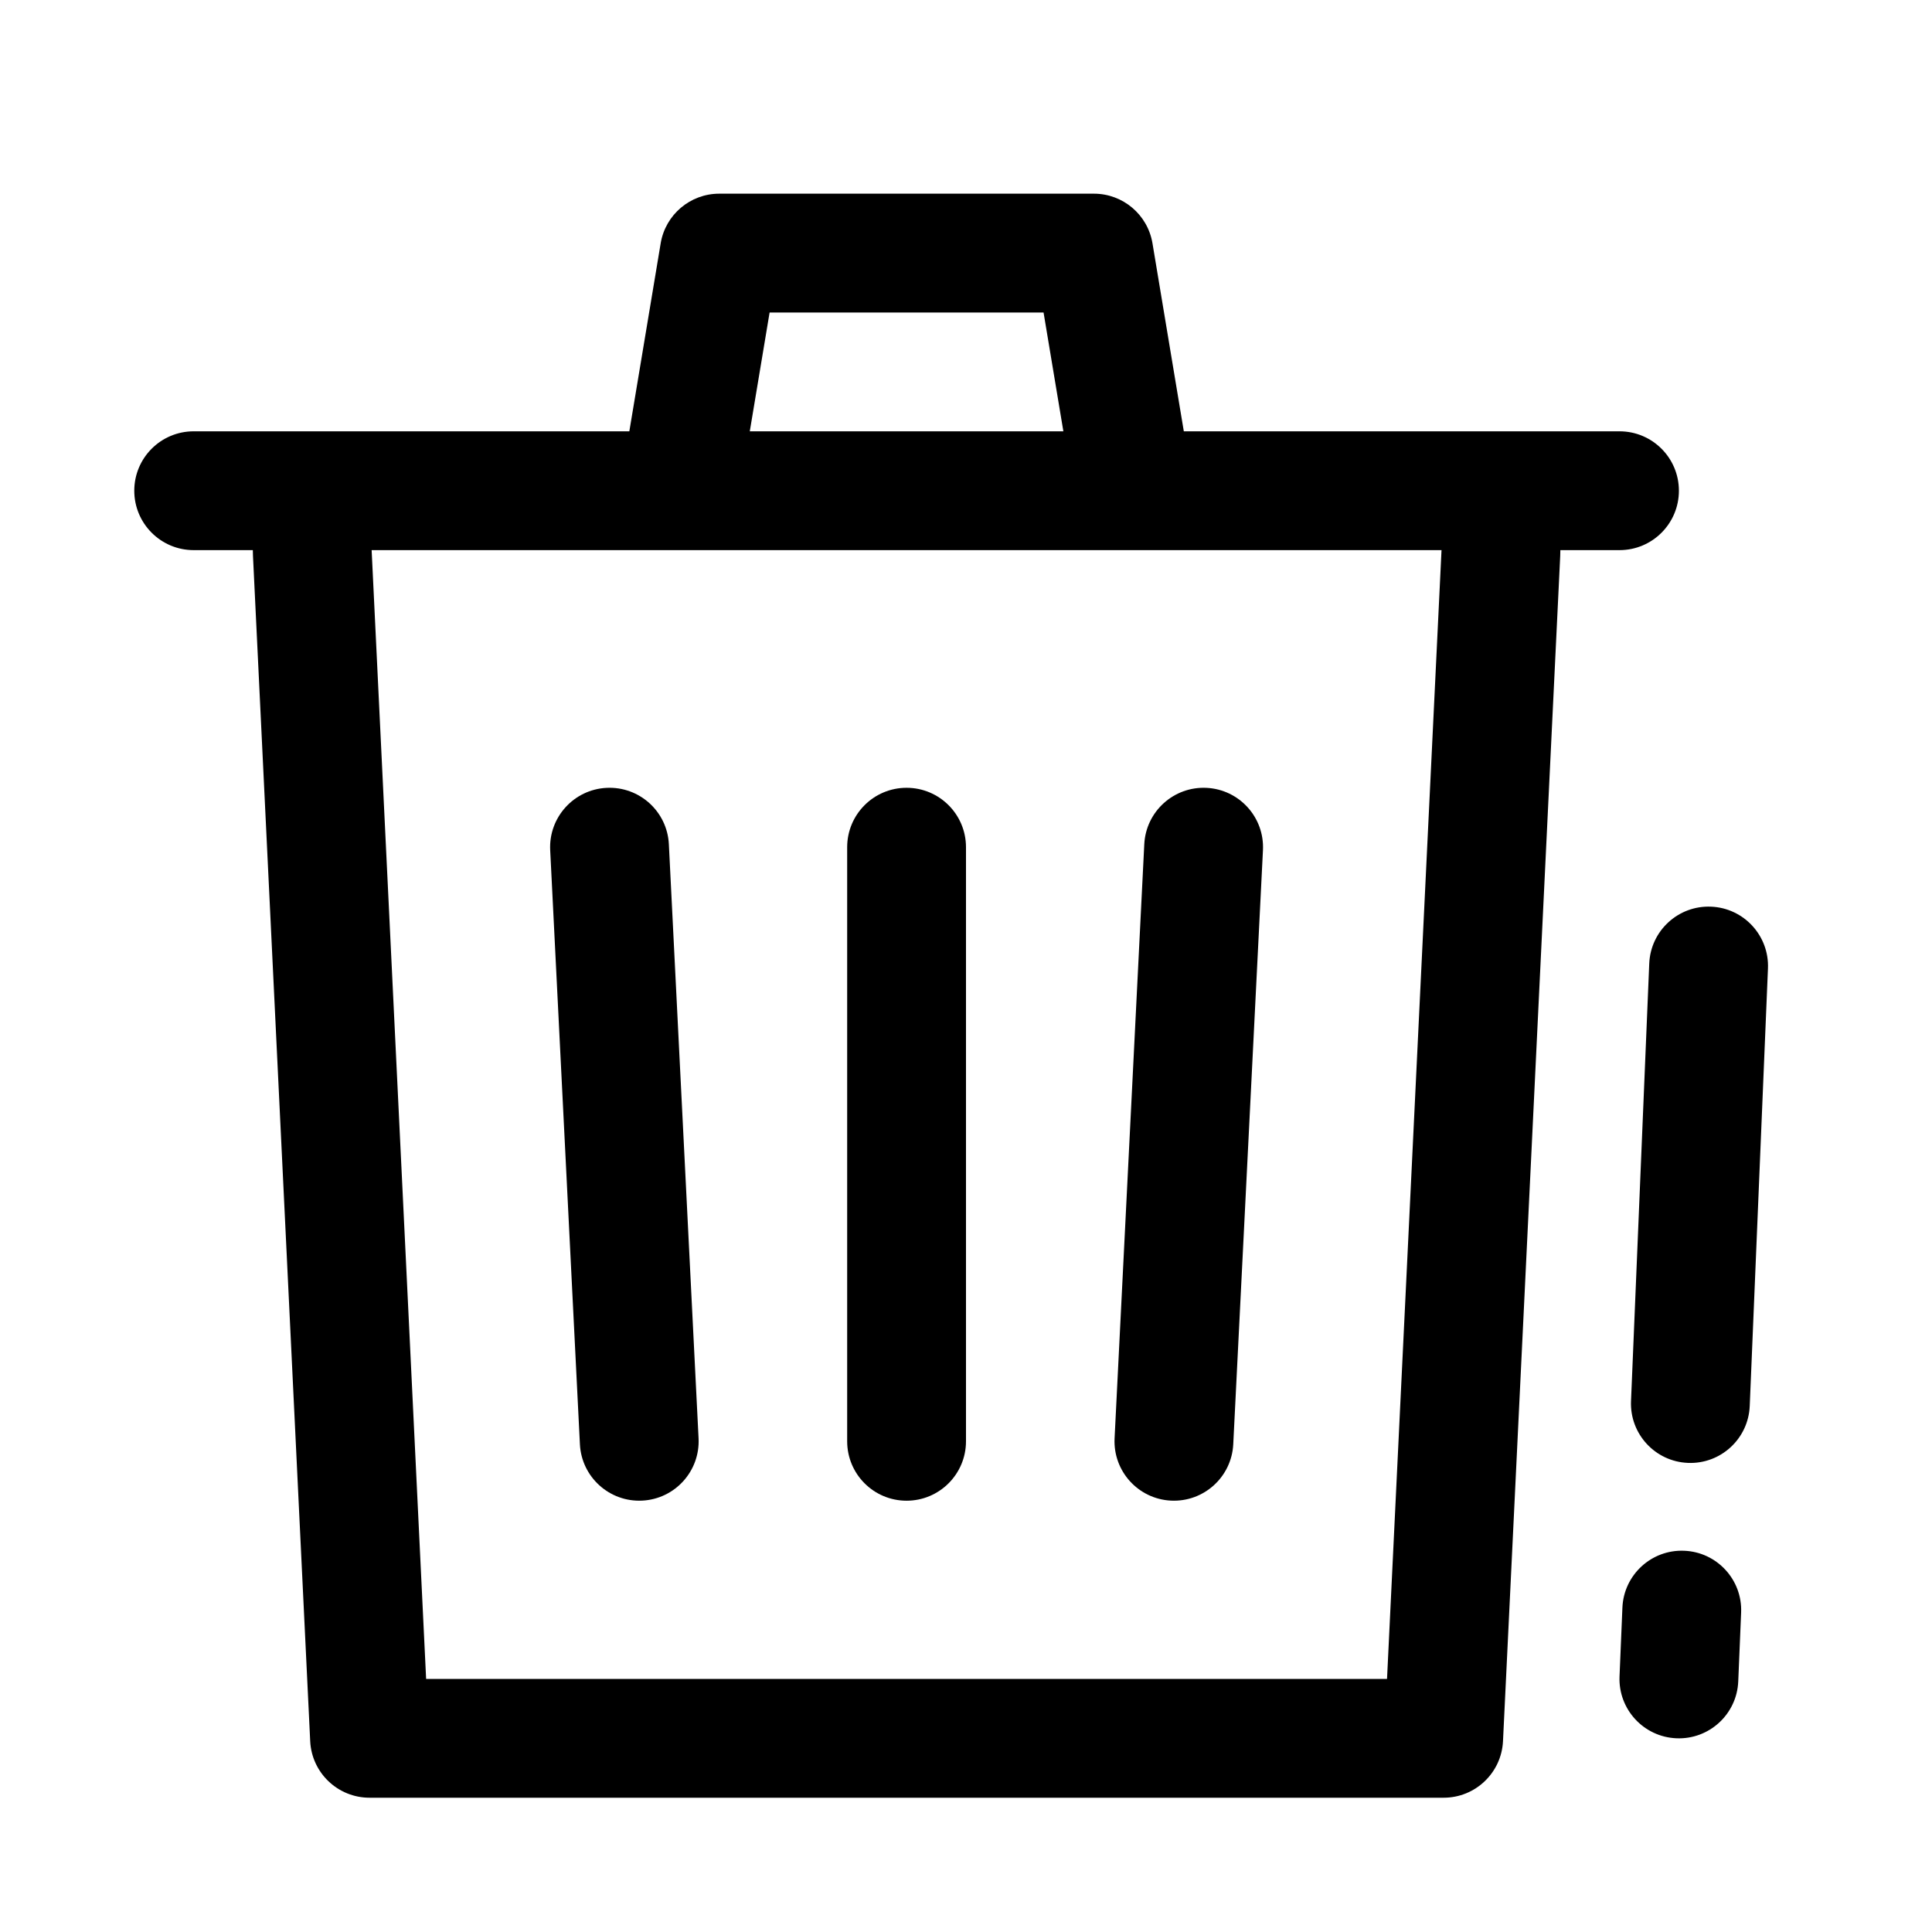 <?xml version="1.0" encoding="UTF-8"?>
<!-- Uploaded to: ICON Repo, www.svgrepo.com, Generator: ICON Repo Mixer Tools -->
<svg fill="#000000" width="800px" height="800px" version="1.1" viewBox="144 144 512 512" xmlns="http://www.w3.org/2000/svg">
 <path d="m324.12 289.79h-81.633l14.441 299.14h254.65l14.441-299.14zm-13.34-31.488 8.305-49.82c1.266-7.59 7.832-13.156 15.531-13.156h99.277c7.695 0 14.262 5.566 15.527 13.156l8.305 49.82h115.46c8.695 0 15.742 7.051 15.742 15.746s-7.047 15.742-15.742 15.742h-15.676c0 0.508-0.012 1.016-0.035 1.52l-15.164 314.12c-0.406 8.391-7.328 14.984-15.727 14.984h-284.65c-8.402 0-15.32-6.594-15.727-14.984l-15.164-314.12c-0.023-0.508-0.039-1.016-0.039-1.52h-15.676c-8.695 0-15.742-7.047-15.742-15.742s7.047-15.746 15.742-15.746zm31.922 0h83.102l-5.25-31.488h-72.602zm-52.895 111c-0.434-8.684 6.254-16.078 14.938-16.512 8.688-0.434 16.078 6.254 16.512 14.938l7.871 157.44c0.438 8.684-6.254 16.078-14.938 16.512-8.684 0.434-16.074-6.254-16.508-14.938zm157.44-1.574c0.434-8.684 7.828-15.371 16.512-14.938 8.684 0.434 15.371 7.828 14.938 16.512l-7.871 157.44c-0.434 8.684-7.828 15.371-16.512 14.938-8.684-0.434-15.371-7.828-14.938-16.512zm-47.25 158.23c0 8.695-7.051 15.746-15.746 15.746-8.695 0-15.742-7.051-15.742-15.746v-157.44c0-8.695 7.047-15.746 15.742-15.746 8.695 0 15.746 7.051 15.746 15.746zm181.07-126.61c0.359-8.688 7.695-15.438 16.383-15.074 8.688 0.359 15.438 7.695 15.078 16.383l-4.832 115.95c-0.363 8.688-7.699 15.438-16.387 15.074-8.688-0.359-15.438-7.695-15.074-16.383zm-7.113 170.69c0.363-8.688 7.699-15.438 16.387-15.074 8.688 0.359 15.438 7.695 15.074 16.383l-0.762 18.242c-0.359 8.688-7.695 15.438-16.383 15.074-8.688-0.359-15.438-7.695-15.078-16.383z"/>
</svg>